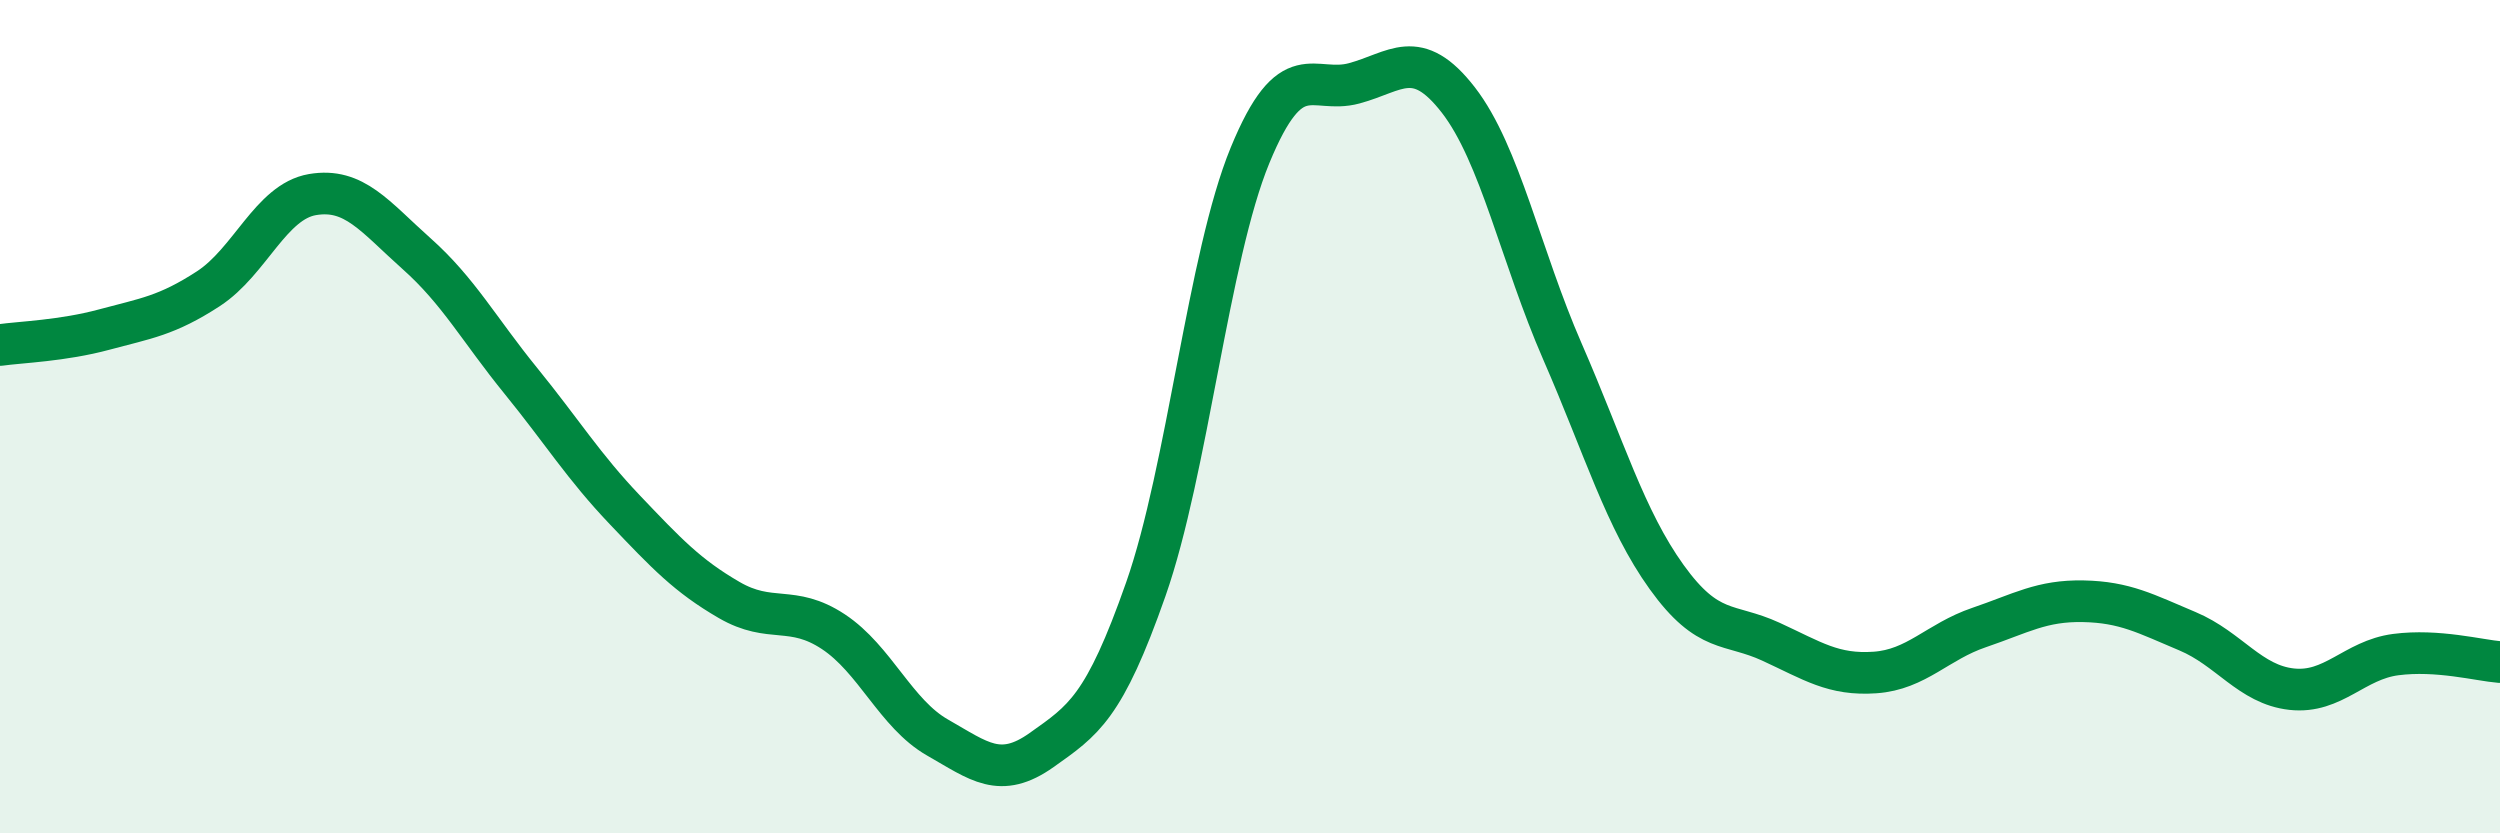 
    <svg width="60" height="20" viewBox="0 0 60 20" xmlns="http://www.w3.org/2000/svg">
      <path
        d="M 0,8.28 C 0.5,8.21 1.5,8.18 2.5,7.91 C 3.5,7.64 4,7.58 5,6.93 C 6,6.28 6.5,4.84 7.5,4.67 C 8.5,4.5 9,5.2 10,6.09 C 11,6.98 11.5,7.91 12.5,9.14 C 13.5,10.37 14,11.19 15,12.24 C 16,13.29 16.5,13.82 17.5,14.4 C 18.5,14.98 19,14.5 20,15.16 C 21,15.82 21.5,17.13 22.5,17.7 C 23.5,18.27 24,18.71 25,18 C 26,17.29 26.5,16.99 27.5,14.14 C 28.5,11.29 29,6.16 30,3.73 C 31,1.3 31.5,2.27 32.5,2 C 33.5,1.73 34,1.11 35,2.4 C 36,3.69 36.5,6.15 37.5,8.44 C 38.5,10.73 39,12.46 40,13.85 C 41,15.24 41.5,14.94 42.5,15.4 C 43.5,15.86 44,16.21 45,16.14 C 46,16.07 46.5,15.4 47.5,15.06 C 48.5,14.72 49,14.41 50,14.43 C 51,14.45 51.5,14.73 52.5,15.15 C 53.5,15.57 54,16.43 55,16.54 C 56,16.65 56.5,15.84 57.5,15.71 C 58.5,15.58 59.5,15.85 60,15.89L60 20L0 20Z"
        fill="#008740"
        opacity="0.1"
        stroke-linecap="round"
        stroke-linejoin="round"
      />
      <path
        d="M 0,8.28 C 0.5,8.21 1.5,8.18 2.5,7.91 C 3.5,7.64 4,7.58 5,6.93 C 6,6.28 6.5,4.84 7.5,4.67 C 8.5,4.5 9,5.2 10,6.09 C 11,6.98 11.5,7.91 12.5,9.14 C 13.5,10.37 14,11.19 15,12.24 C 16,13.29 16.5,13.82 17.5,14.4 C 18.5,14.98 19,14.5 20,15.16 C 21,15.82 21.5,17.13 22.5,17.7 C 23.5,18.27 24,18.71 25,18 C 26,17.29 26.5,16.99 27.5,14.14 C 28.5,11.29 29,6.16 30,3.73 C 31,1.3 31.5,2.27 32.5,2 C 33.5,1.73 34,1.11 35,2.4 C 36,3.69 36.5,6.15 37.5,8.44 C 38.5,10.73 39,12.46 40,13.85 C 41,15.24 41.5,14.94 42.5,15.4 C 43.5,15.86 44,16.21 45,16.14 C 46,16.07 46.5,15.4 47.5,15.06 C 48.5,14.72 49,14.41 50,14.43 C 51,14.45 51.5,14.73 52.5,15.15 C 53.5,15.57 54,16.43 55,16.54 C 56,16.65 56.5,15.84 57.5,15.71 C 58.5,15.58 59.5,15.85 60,15.89"
        stroke="#008740"
        stroke-width="1"
        fill="none"
        stroke-linecap="round"
        stroke-linejoin="round"
      />
    </svg>
  